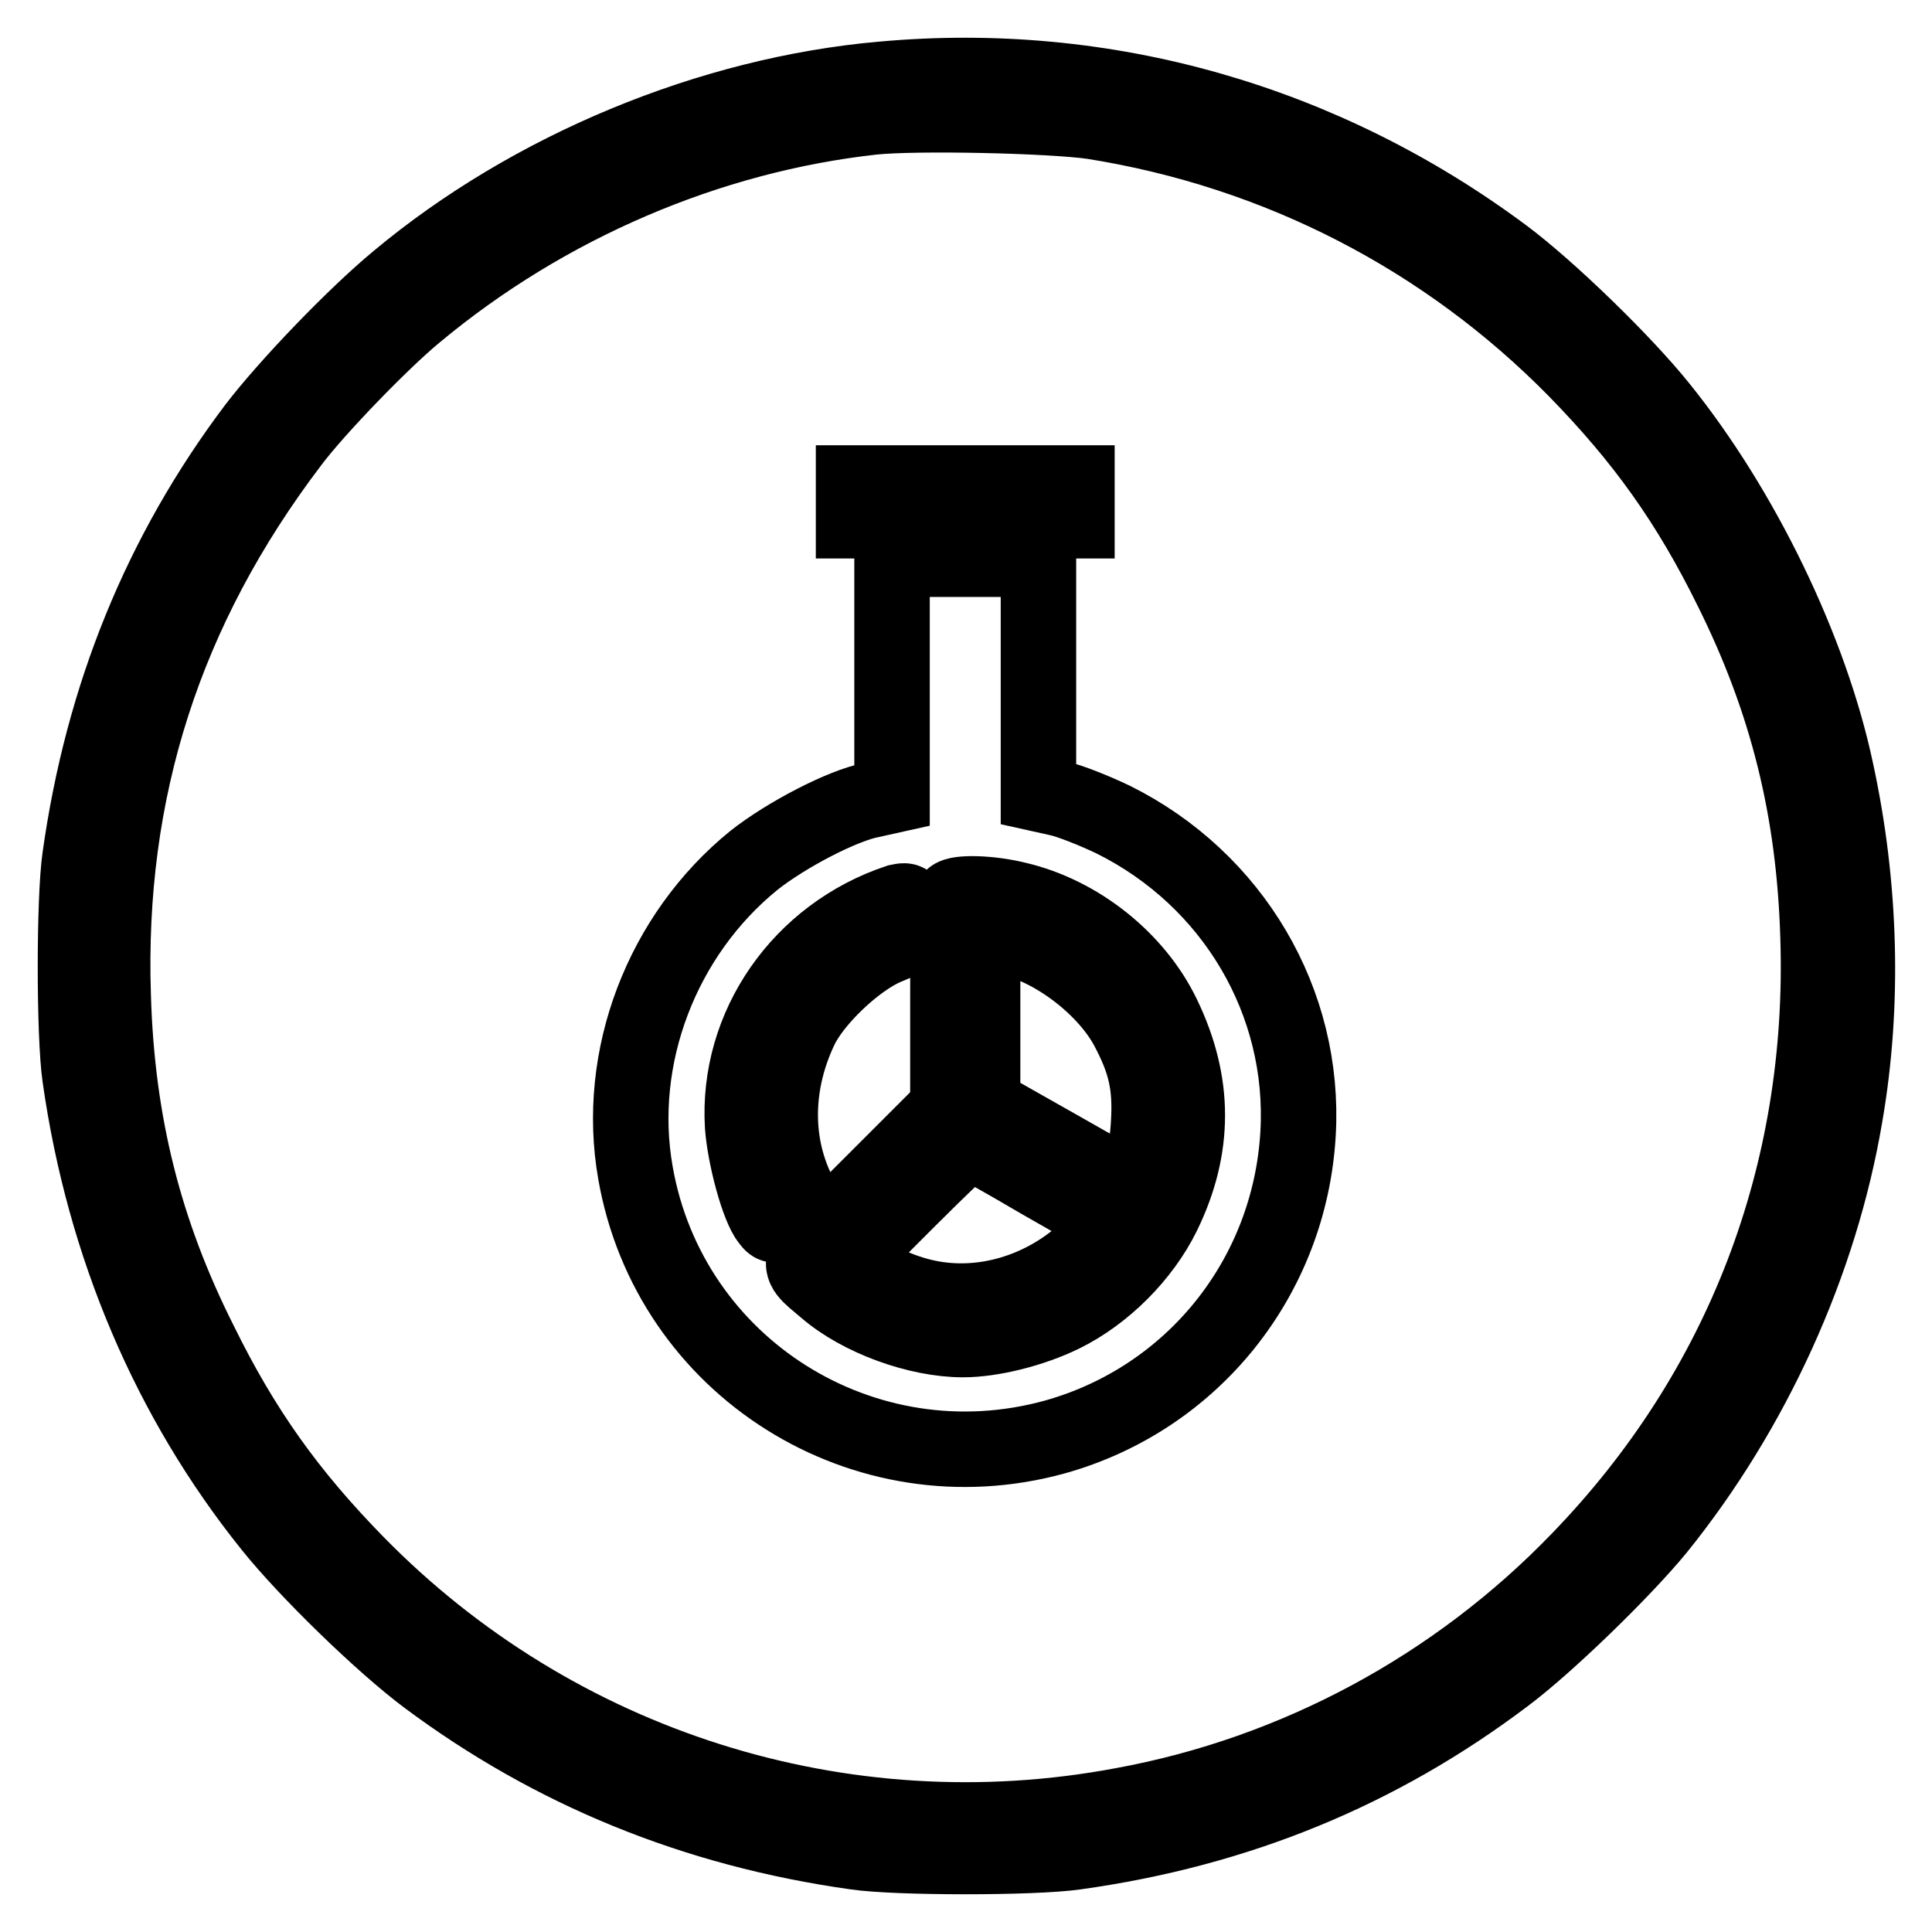 <?xml version="1.0" encoding="utf-8"?>
<!-- Svg Vector Icons : http://www.onlinewebfonts.com/icon -->
<!DOCTYPE svg PUBLIC "-//W3C//DTD SVG 1.1//EN" "http://www.w3.org/Graphics/SVG/1.1/DTD/svg11.dtd">
<svg version="1.1" xmlns="http://www.w3.org/2000/svg" xmlns:xlink="http://www.w3.org/1999/xlink" x="0px" y="0px" viewBox="0 0 256 256" enable-background="new 0 0 256 256" xml:space="preserve">
<g><g><g><path stroke-width="10" fill-opacity="0" stroke="#000000"  d="M116.9,10.5c-22.8,2-46.6,11.9-64.2,26.6C46.9,41.9,38,51.2,33.8,56.7c-12.5,16.6-20.2,35.5-23.2,56.9c-0.8,5.4-0.8,23.6,0,29.1c3.2,22.5,11.9,42.8,25.3,59.5c4.8,6,14.8,15.7,20.7,20.1c16.5,12.3,35.4,20.1,56.8,23.1c5.4,0.8,23.6,0.8,29.1,0c21.5-3,40.2-10.7,56.9-23.3c5.5-4.1,15.6-13.9,20.2-19.5c12.6-15.6,21.6-35.2,24.9-54.9c2.5-14.5,2.1-30.3-1.2-45.5c-3.4-16.1-12.5-34.8-23.3-48.2c-4.8-6-14.8-15.7-20.7-20.1C175.4,16.1,146.5,7.8,116.9,10.5z M144.8,16.1c24.6,3.9,46.8,15.4,64,32.9c8.9,9.1,15,17.6,20.7,29.2c7.3,14.7,10.9,29.1,11.4,46c1,31.3-10,60.1-31.7,82.5c-16.3,16.9-37.5,28.3-60.4,32.5c-37.2,7-75.2-5.1-101.6-32.1c-8.9-9.1-15-17.6-20.7-29.2C19.1,163.2,15.5,148.8,15,132c-0.9-27.2,6.8-51.3,23.6-73.4c3.3-4.4,12-13.4,16.5-17.1c17.3-14.4,38.8-23.6,60.6-26C121.6,14.9,139.2,15.3,144.8,16.1z"/><path stroke-width="10" fill-opacity="0" stroke="#000000"  d="M113.1,66.5V69h14.8h14.8v-2.5V64h-14.8h-14.8V66.5z"/><path stroke-width="10" fill-opacity="0" stroke="#000000"  d="M118.2,89.8v15.6l-2.7,0.6c-3.8,0.7-11.3,4.6-15.6,8c-12.2,9.9-18.4,26.1-15.7,41.4c4.5,25.8,30.3,42,55.6,35c18.2-5.1,31.1-21.1,32.2-40.2c1-17.4-8.6-33.7-24.5-41.6c-2.5-1.2-5.8-2.5-7.2-2.8l-2.7-0.6V89.7V74.1h-9.7h-9.7L118.2,89.8L118.2,89.8z M134.8,119.2c8.1,1.9,15.7,7.9,19.3,15.4c4.3,8.9,4.3,17.5,0,26.3c-2.7,5.5-7.8,10.6-13.3,13.3c-4.1,2-9.4,3.3-13.2,3.3c-6,0-13.7-2.8-18.2-6.7c-4.5-3.8-4.8-3,6.4-14.2l9.8-9.8v-13.7c0-10,0.1-13.8,0.6-14.2C126.9,118.2,131.2,118.3,134.8,119.2z M120.5,121.8v2.4l-3.1,1.3c-4,1.7-9.6,7-11.4,10.9c-3.2,6.8-3.5,14.2-0.7,20.6l0.9,2l-1.8,1.8c-1.7,1.8-1.8,1.8-2.5,0.9c-1.4-1.7-3.2-8.4-3.5-12.5c-0.8-13.2,7.7-25.4,20.6-29.7C120.4,119.2,120.5,119.3,120.5,121.8z"/><path stroke-width="10" fill-opacity="0" stroke="#000000"  d="M130.2,135.1v11.3l9.9,5.6c5.4,3.1,10,5.6,10.1,5.6c0.7,0,1.8-4.9,2-8.8c0.3-5-0.4-8.1-2.8-12.6c-3.1-5.8-10.8-11.4-16.8-12.1l-2.4-0.3L130.2,135.1L130.2,135.1z"/><path stroke-width="10" fill-opacity="0" stroke="#000000"  d="M120.4,158.9l-7.8,7.8l1.3,1.2c1.6,1.5,5.5,3.3,8.8,4c7.3,1.6,15.3-0.7,21.2-6.1c4.2-3.8,4.6-3.2-5.9-9.2c-5.1-3-9.4-5.4-9.6-5.4C128.3,151.2,124.6,154.7,120.4,158.9z"/></g></g></g>
</svg>
